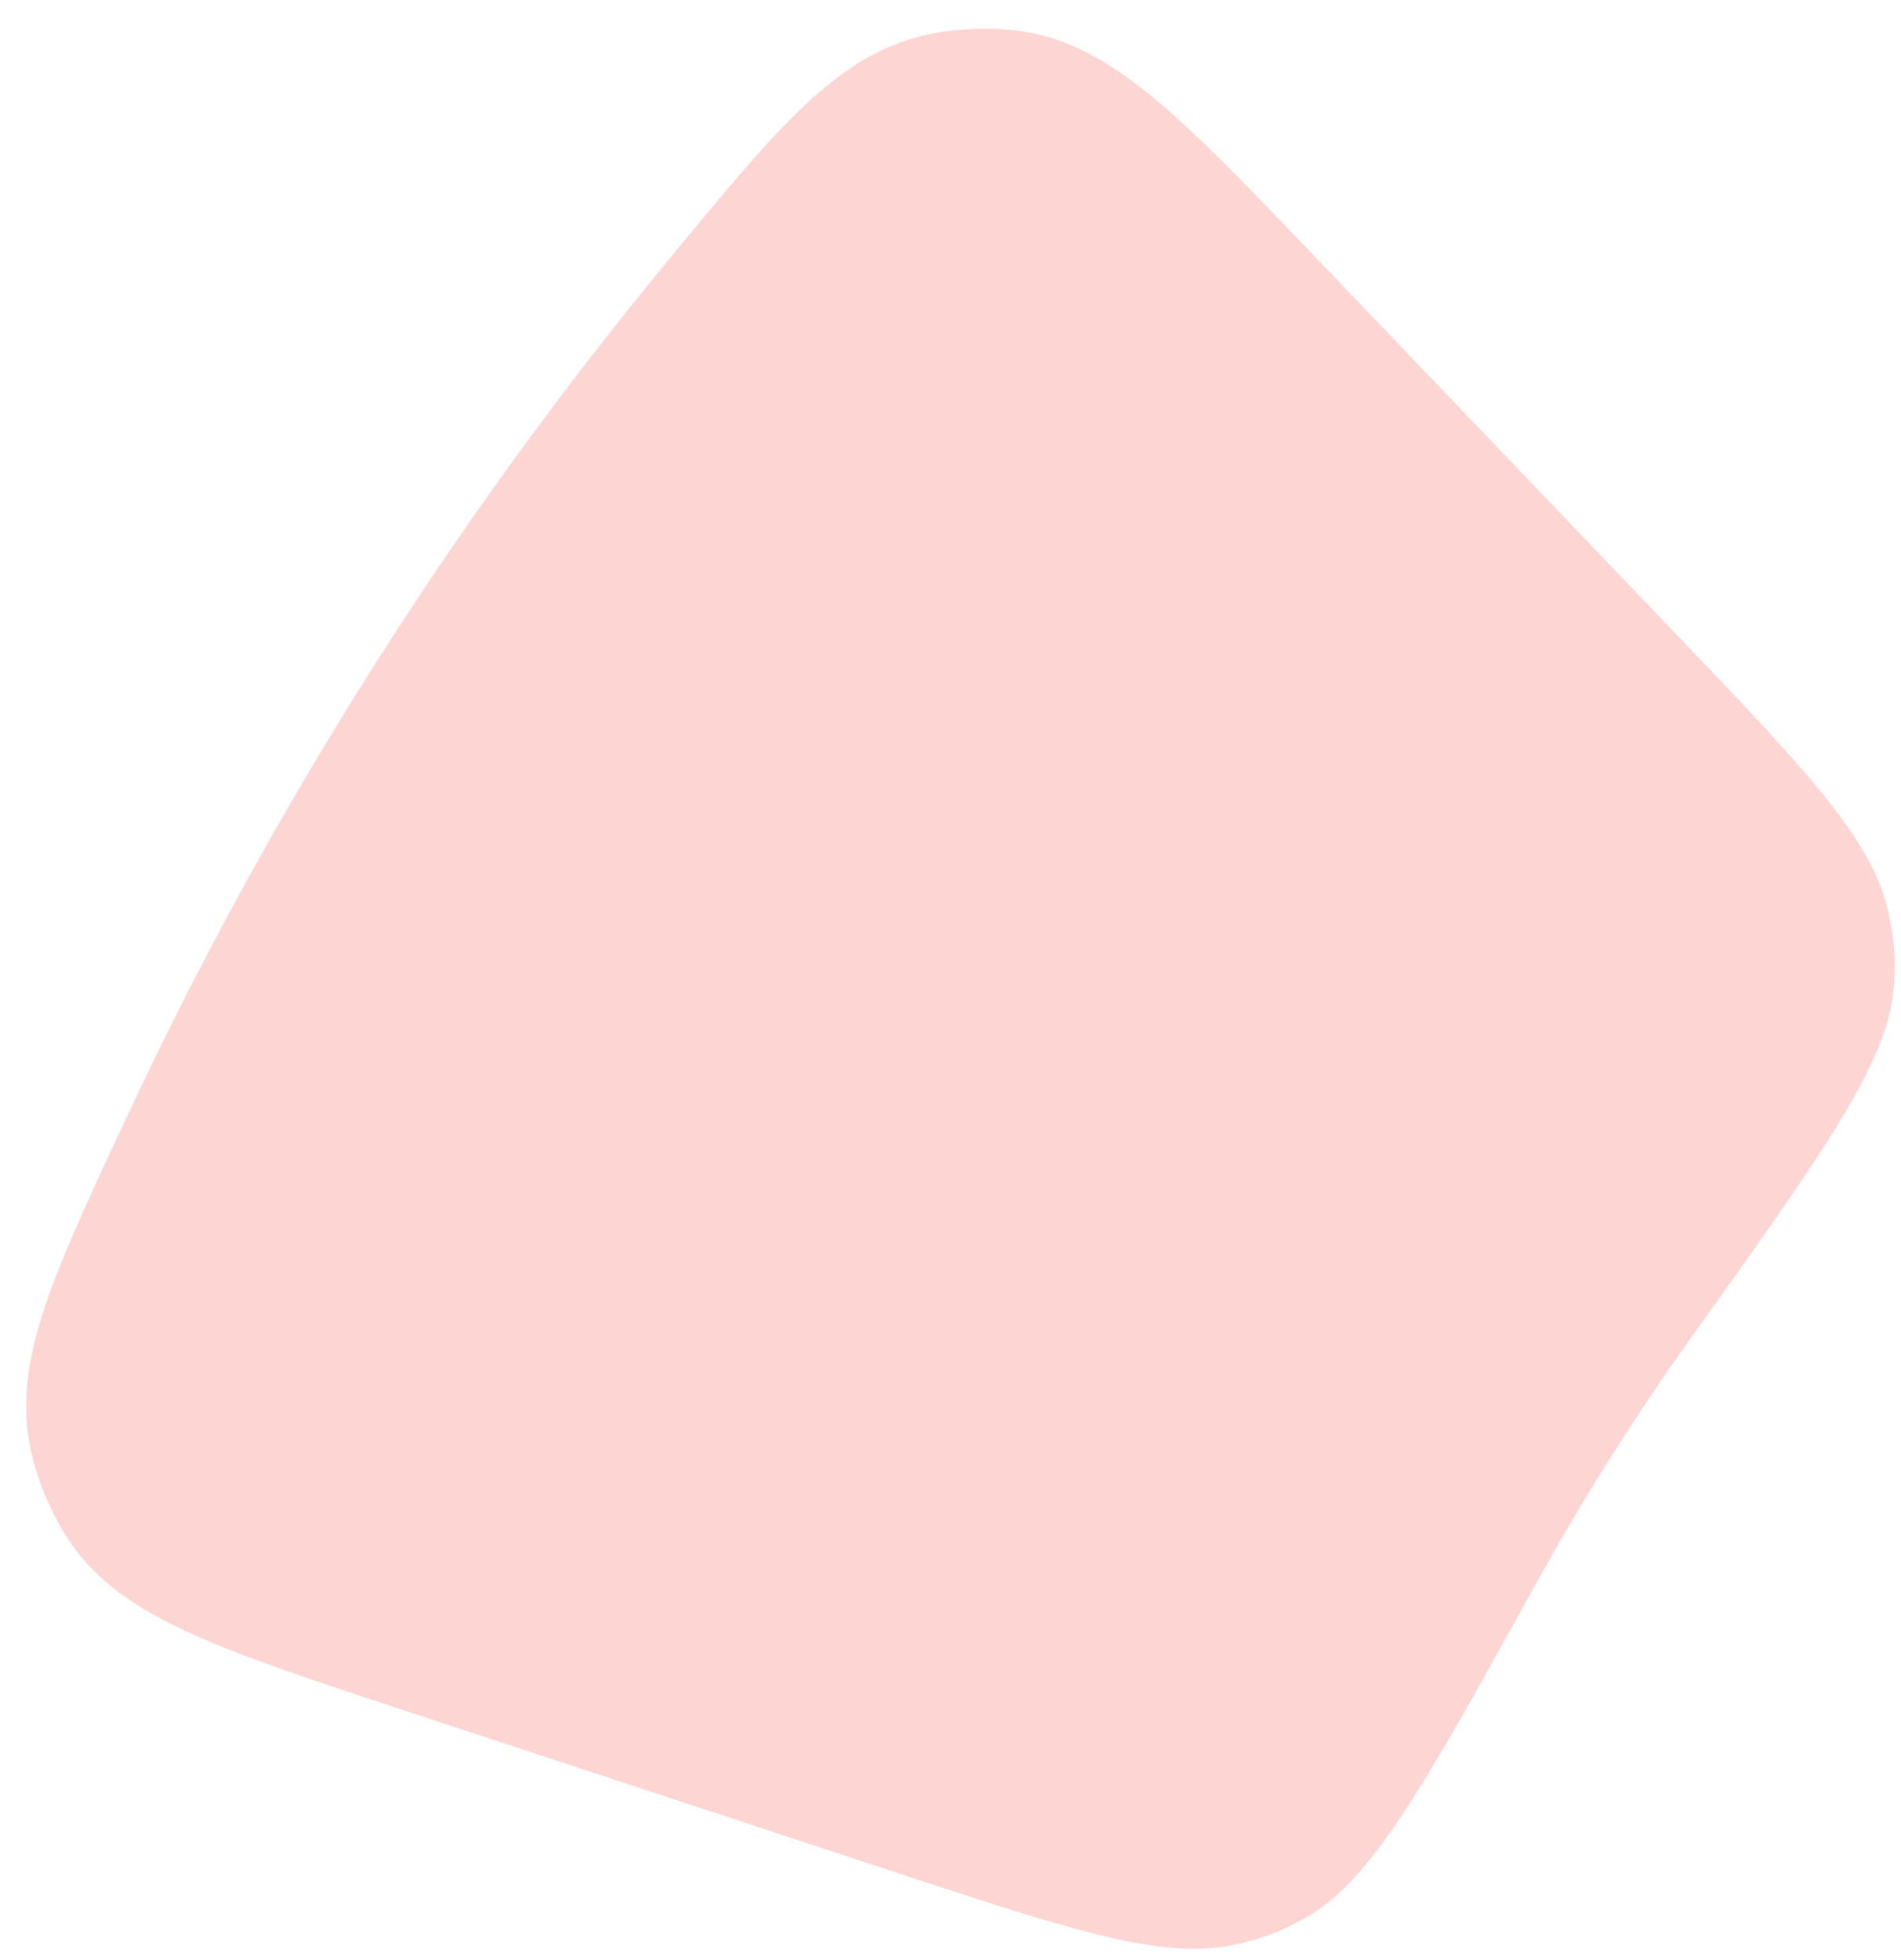 <svg width="65" height="67" viewBox="0 0 65 67" fill="none" xmlns="http://www.w3.org/2000/svg">
<path id="Ellipse 2784" d="M13.76 58.45C7.28 56.314 4.04 55.247 2.309 52.586C1.792 51.791 1.328 50.718 1.104 49.797C0.353 46.712 1.67 43.891 4.304 38.248C9.195 27.77 15.39 17.951 22.742 9.025C26.701 4.218 28.68 1.814 31.788 1.165C32.716 0.971 33.884 0.927 34.824 1.052C37.971 1.469 40.33 3.933 45.046 8.862L57.267 21.632C61.785 26.354 64.044 28.715 64.579 31.226C64.776 32.153 64.82 32.767 64.756 33.713C64.584 36.275 62.348 39.402 57.875 45.658C55.918 48.394 54.121 51.242 52.493 54.187C48.773 60.917 46.913 64.282 44.675 65.54C43.849 66.005 43.276 66.229 42.354 66.451C39.857 67.049 36.754 66.026 30.547 63.981L13.76 58.45Z" fill="#FDD6D3"/>
</svg>
